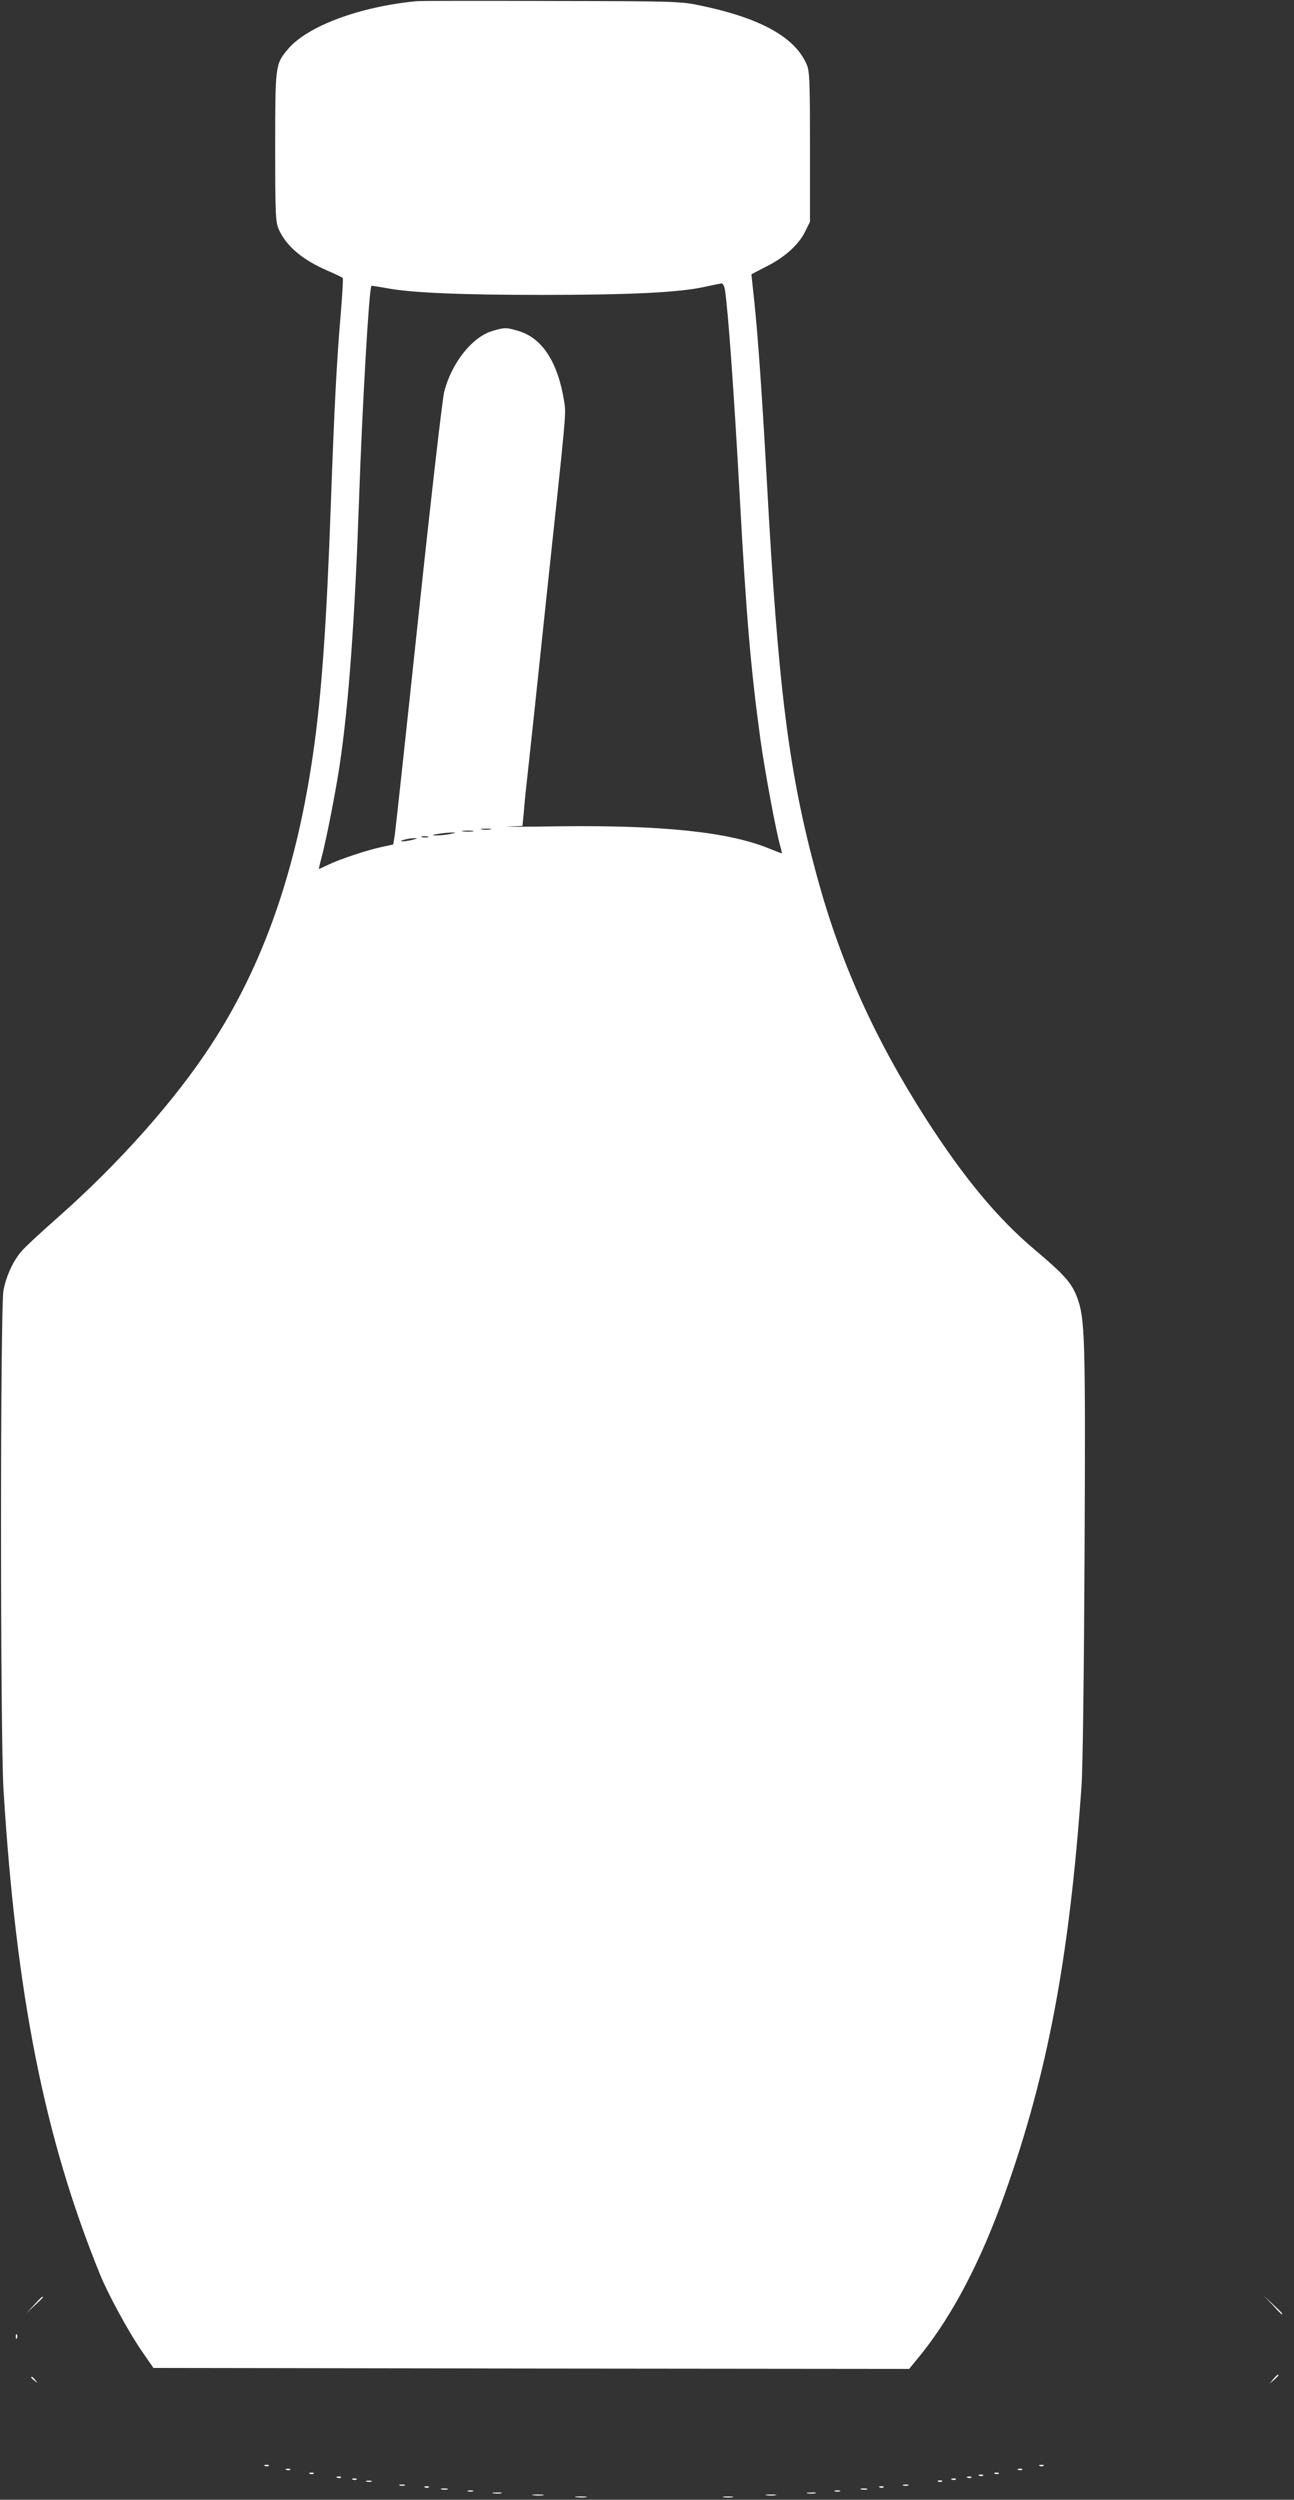 <?xml version="1.0" standalone="no"?>
<!DOCTYPE svg PUBLIC "-//W3C//DTD SVG 20010904//EN"
 "http://www.w3.org/TR/2001/REC-SVG-20010904/DTD/svg10.dtd">
<svg version="1.0" xmlns="http://www.w3.org/2000/svg"
 width="663pt" height="1280pt" viewBox="0 0 663 1280"
 preserveAspectRatio="xMidYMid meet">
<rect x="0" y="0" width="663" height="1280" fill="#333333" stroke="none"/>
<g transform="translate(0,1280) scale(0.1,-0.1)"
fill="#ffffff" stroke="none">
<path d="M2135 12794 c-293 -28 -561 -128 -660 -246 -64 -76 -65 -81 -65 -501
0 -350 2 -385 19 -423 39 -85 120 -154 249 -210 40 -17 75 -34 78 -37 3 -2 -2
-85 -10 -183 -21 -242 -33 -480 -51 -979 -22 -619 -48 -980 -91 -1275 -86
-598 -255 -1081 -522 -1490 -185 -284 -471 -606 -787 -885 -83 -73 -166 -150
-184 -171 -42 -48 -78 -124 -93 -200 -17 -84 -17 -2280 0 -2559 65 -1051 210
-1782 494 -2480 40 -99 144 -290 208 -384 l66 -96 1936 -3 1936 -2 63 77 c161
201 306 478 427 819 220 617 331 1208 393 2084 7 90 13 597 16 1204 5 1102 2
1194 -38 1302 -28 75 -67 118 -214 242 -192 161 -364 368 -560 672 -263 411
-438 798 -559 1242 -144 529 -198 952 -256 2008 -24 433 -45 743 -65 934 -8
76 -15 139 -15 141 0 1 33 18 74 39 93 46 167 111 200 178 l26 52 0 385 c0
352 -2 390 -19 426 -62 137 -239 234 -544 297 -97 21 -132 22 -757 23 -360 1
-673 1 -695 -1z m1579 -1476 c16 -100 46 -513 76 -1058 34 -623 58 -896 106
-1245 23 -167 81 -477 103 -552 5 -18 8 -33 7 -33 -1 0 -31 11 -65 25 -207 85
-545 120 -1071 114 -184 -3 -303 -3 -264 -1 l71 3 7 72 c3 40 10 113 16 162
36 334 52 481 60 560 5 50 23 216 39 370 105 980 102 942 91 1013 -32 198
-112 321 -233 357 -63 19 -71 19 -135 0 -103 -31 -208 -163 -246 -311 -9 -34
-68 -547 -131 -1140 -63 -594 -118 -1101 -122 -1128 l-8 -50 -60 -13 c-81 -18
-209 -61 -269 -89 -28 -13 -51 -24 -52 -24 -1 0 4 24 12 53 25 92 73 338 94
477 47 312 78 747 100 1370 16 468 51 1075 63 1086 1 2 35 -4 76 -11 123 -24
377 -35 799 -35 443 0 692 12 822 39 47 10 90 19 97 20 7 0 14 -14 17 -31z
m-1201 -2765 c-13 -2 -33 -2 -45 0 -13 2 -3 4 22 4 25 0 35 -2 23 -4z m-90
-10 c-13 -2 -35 -2 -50 0 -16 2 -5 4 22 4 28 0 40 -2 28 -4z m-118 -14 c-22
-4 -53 -7 -70 -7 -26 1 -24 2 10 8 22 4 54 7 70 7 25 1 23 -1 -10 -8z m-112
-16 c-7 -2 -21 -2 -30 0 -10 3 -4 5 12 5 17 0 24 -2 18 -5z m-78 -13 c-16 -4
-39 -8 -50 -8 -16 0 -15 2 5 8 14 4 36 8 50 8 22 0 22 -1 -5 -8z"/>
<path d="M175 998 l-40 -43 43 40 c23 21 42 40 42 42 0 8 -9 0 -45 -39z"/>
<path d="M6520 998 c24 -27 45 -48 47 -48 8 0 0 9 -44 50 l-48 45 45 -47z"/>
<path d="M81 834 c0 -11 3 -14 6 -6 3 7 2 16 -1 19 -3 4 -6 -2 -5 -13z"/>
<path d="M6524 618 l-19 -23 23 19 c12 11 22 21 22 23 0 8 -8 2 -26 -19z"/>
<path d="M160 626 c0 -2 8 -10 18 -17 15 -13 16 -12 3 4 -13 16 -21 21 -21 13z"/>
<path d="M1358 173 c7 -3 16 -2 19 1 4 3 -2 6 -13 5 -11 0 -14 -3 -6 -6z"/>
<path d="M5328 173 c7 -3 16 -2 19 1 4 3 -2 6 -13 5 -11 0 -14 -3 -6 -6z"/>
<path d="M1468 153 c7 -3 16 -2 19 1 4 3 -2 6 -13 5 -11 0 -14 -3 -6 -6z"/>
<path d="M5218 153 c7 -3 16 -2 19 1 4 3 -2 6 -13 5 -11 0 -14 -3 -6 -6z"/>
<path d="M1588 133 c7 -3 16 -2 19 1 4 3 -2 6 -13 5 -11 0 -14 -3 -6 -6z"/>
<path d="M5098 133 c7 -3 16 -2 19 1 4 3 -2 6 -13 5 -11 0 -14 -3 -6 -6z"/>
<path d="M5018 123 c7 -3 16 -2 19 1 4 3 -2 6 -13 5 -11 0 -14 -3 -6 -6z"/>
<path d="M1728 113 c7 -3 16 -2 19 1 4 3 -2 6 -13 5 -11 0 -14 -3 -6 -6z"/>
<path d="M4958 113 c7 -3 16 -2 19 1 4 3 -2 6 -13 5 -11 0 -14 -3 -6 -6z"/>
<path d="M1808 103 c7 -3 16 -2 19 1 4 3 -2 6 -13 5 -11 0 -14 -3 -6 -6z"/>
<path d="M4878 103 c7 -3 16 -2 19 1 4 3 -2 6 -13 5 -11 0 -14 -3 -6 -6z"/>
<path d="M1878 93 c6 -2 18 -2 25 0 6 3 1 5 -13 5 -14 0 -19 -2 -12 -5z"/>
<path d="M4808 93 c7 -3 16 -2 19 1 4 3 -2 6 -13 5 -11 0 -14 -3 -6 -6z"/>
<path d="M2048 73 c6 -2 18 -2 25 0 6 3 1 5 -13 5 -14 0 -19 -2 -12 -5z"/>
<path d="M4628 73 c6 -2 18 -2 25 0 6 3 1 5 -13 5 -14 0 -19 -2 -12 -5z"/>
<path d="M2178 63 c7 -3 16 -2 19 1 4 3 -2 6 -13 5 -11 0 -14 -3 -6 -6z"/>
<path d="M4508 63 c7 -3 16 -2 19 1 4 3 -2 6 -13 5 -11 0 -14 -3 -6 -6z"/>
<path d="M2263 53 c9 -2 23 -2 30 0 6 3 -1 5 -18 5 -16 0 -22 -2 -12 -5z"/>
<path d="M4413 53 c9 -2 23 -2 30 0 6 3 -1 5 -18 5 -16 0 -22 -2 -12 -5z"/>
<path d="M2398 43 c6 -2 18 -2 25 0 6 3 1 5 -13 5 -14 0 -19 -2 -12 -5z"/>
<path d="M4278 43 c6 -2 18 -2 25 0 6 3 1 5 -13 5 -14 0 -19 -2 -12 -5z"/>
<path d="M2528 33 c12 -2 30 -2 40 0 9 3 -1 5 -23 4 -22 0 -30 -2 -17 -4z"/>
<path d="M4138 33 c12 -2 30 -2 40 0 9 3 -1 5 -23 4 -22 0 -30 -2 -17 -4z"/>
<path d="M2733 23 c15 -2 37 -2 50 0 12 2 0 4 -28 4 -27 0 -38 -2 -22 -4z"/>
<path d="M3928 23 c12 -2 32 -2 45 0 12 2 2 4 -23 4 -25 0 -35 -2 -22 -4z"/>
<path d="M2953 13 c15 -2 37 -2 50 0 12 2 0 4 -28 4 -27 0 -38 -2 -22 -4z"/>
<path d="M3708 13 c12 -2 32 -2 45 0 12 2 2 4 -23 4 -25 0 -35 -2 -22 -4z"/>
</g>
</svg>
